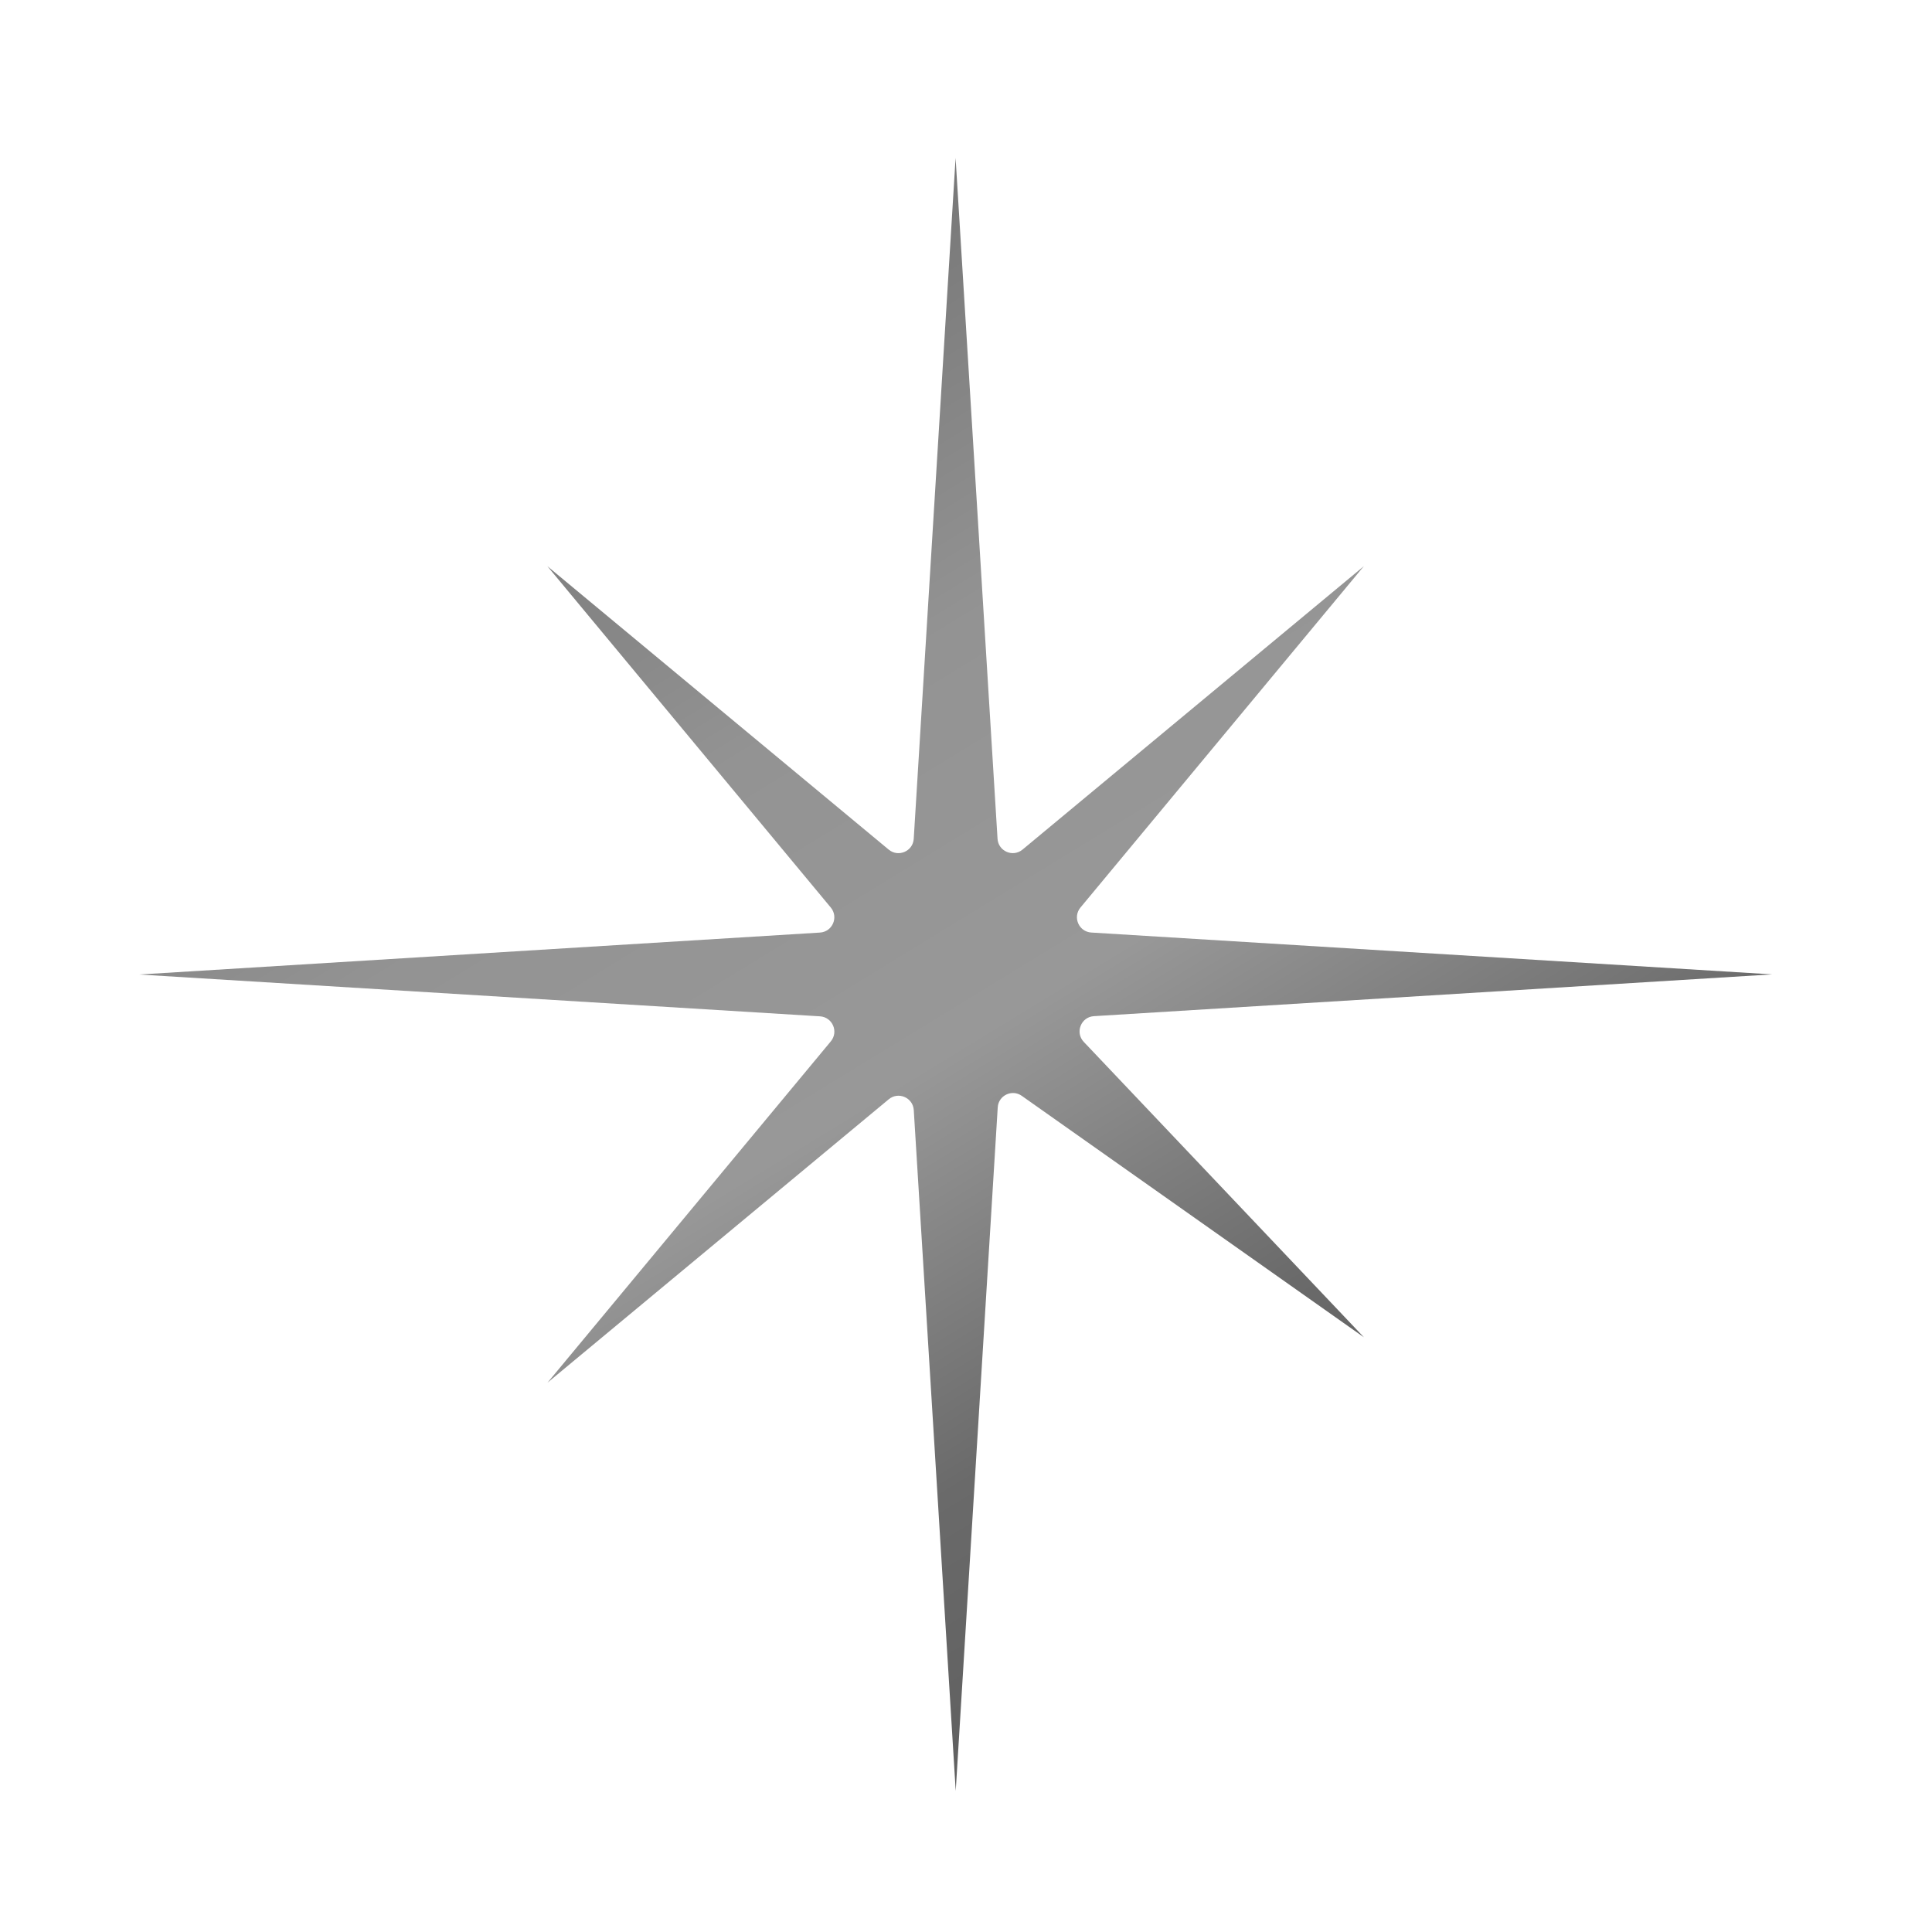 <?xml version="1.0" encoding="UTF-8"?> <svg xmlns="http://www.w3.org/2000/svg" width="59" height="59" viewBox="0 0 59 59" fill="none"> <g clip-path="url(#clip0_27_2)"> <path d="M29.182 4.823L30.463 25.615C30.486 25.996 30.933 26.189 31.226 25.945L41.65 17.29L32.996 27.714C32.752 28.008 32.945 28.454 33.326 28.478L54.118 29.756L33.406 31.032C33.011 31.056 32.824 31.531 33.097 31.818L41.652 40.839L31.203 33.465C30.905 33.254 30.491 33.453 30.469 33.817L29.186 54.692L27.905 33.9C27.881 33.519 27.435 33.326 27.141 33.57L16.718 42.226L25.372 31.801C25.616 31.507 25.422 31.061 25.041 31.037L4.25 29.76L25.041 28.479C25.422 28.455 25.615 28.009 25.371 27.715L16.716 17.291L27.14 25.946C27.434 26.189 27.881 25.997 27.904 25.615L29.182 4.823Z" fill="url(#paint0_linear_27_2)"></path> </g> <defs> <linearGradient id="paint0_linear_27_2" x1="16.5" y1="10" x2="42.5" y2="52.5" gradientUnits="userSpaceOnUse"> <stop stop-color="#727272"></stop> <stop offset="0.29" stop-color="#939393"></stop> <stop offset="0.51" stop-color="#989898"></stop> <stop offset="0.74" stop-color="#6A6A6A"></stop> <stop offset="1" stop-color="#595959"></stop> </linearGradient> <clipPath id="clip0_27_2"> <rect width="48.977" height="48.977" fill="white" transform="translate(0 11) rotate(-12.269)"></rect> </clipPath> </defs> </svg> 